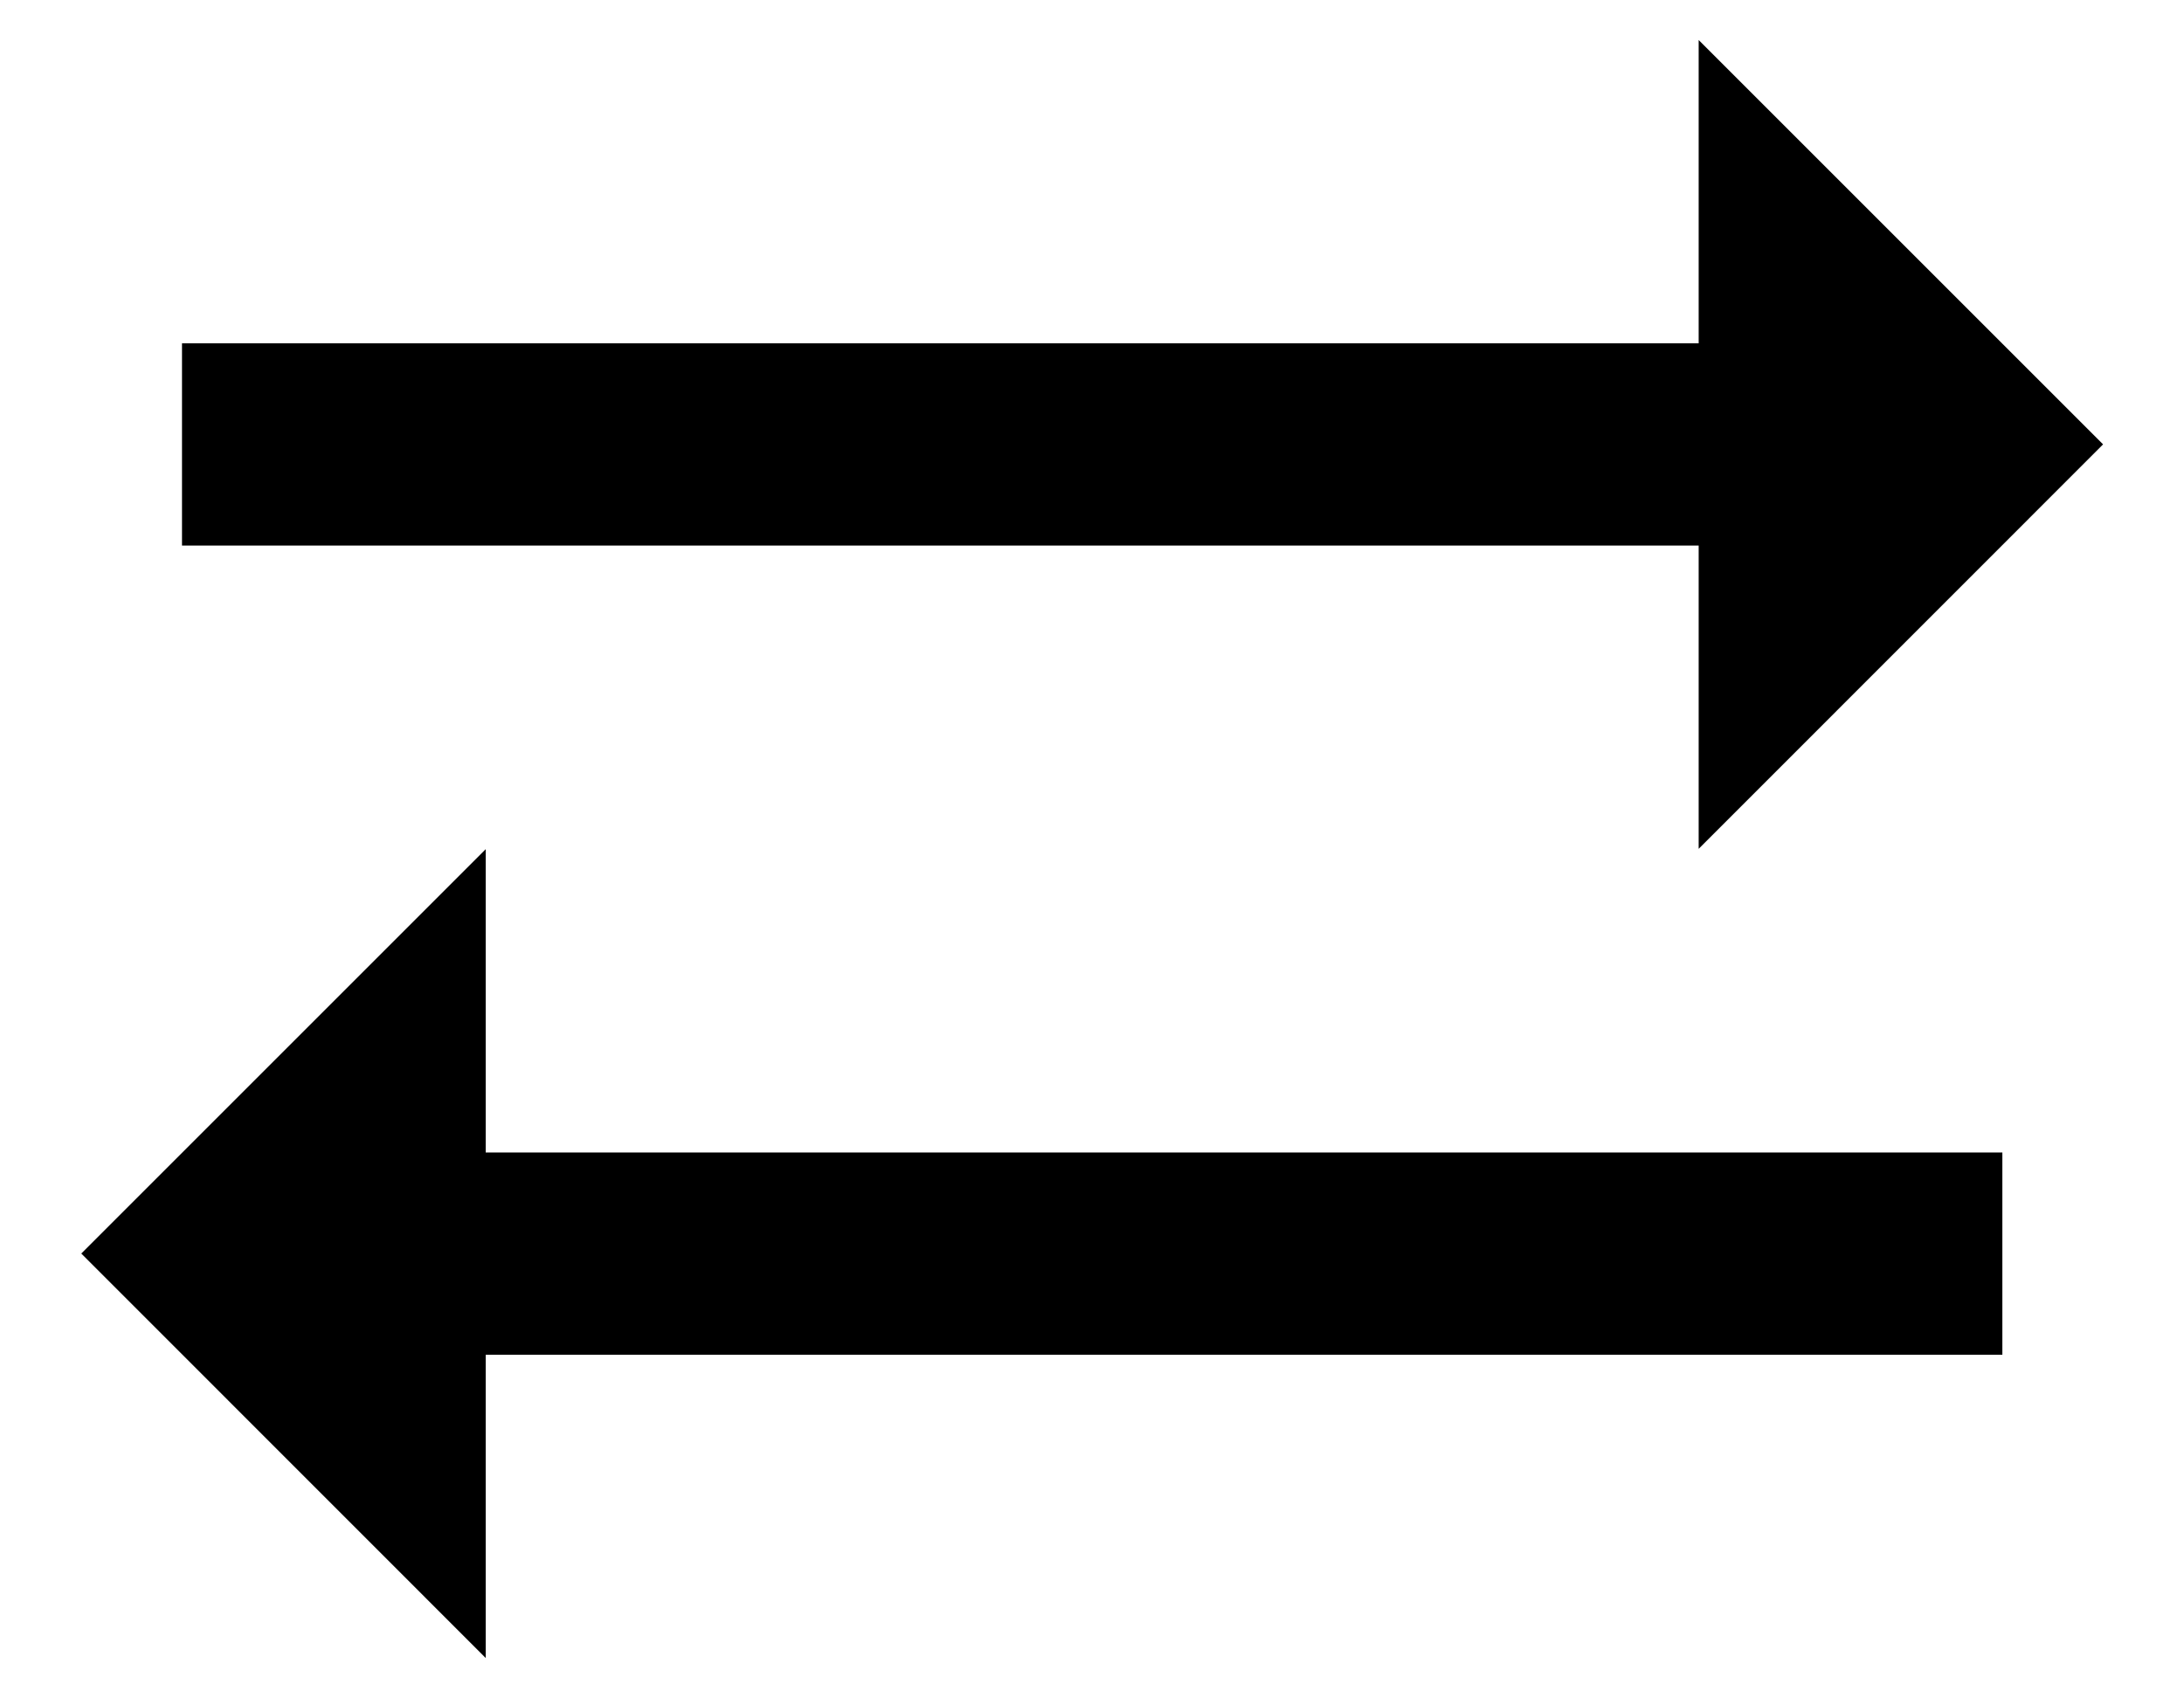 <svg xmlns="http://www.w3.org/2000/svg" width="18" height="14" viewBox="0 0 18 14"><g><g><g/><g><g><path d="M17.333 3.663L14 .33v2.5H1.5v1.667H14v2.5z"/></g><g><path d="M.67 10.333l3.333 3.334v-2.5h12.5V9.5h-12.5V7z"/></g></g></g></g></svg>